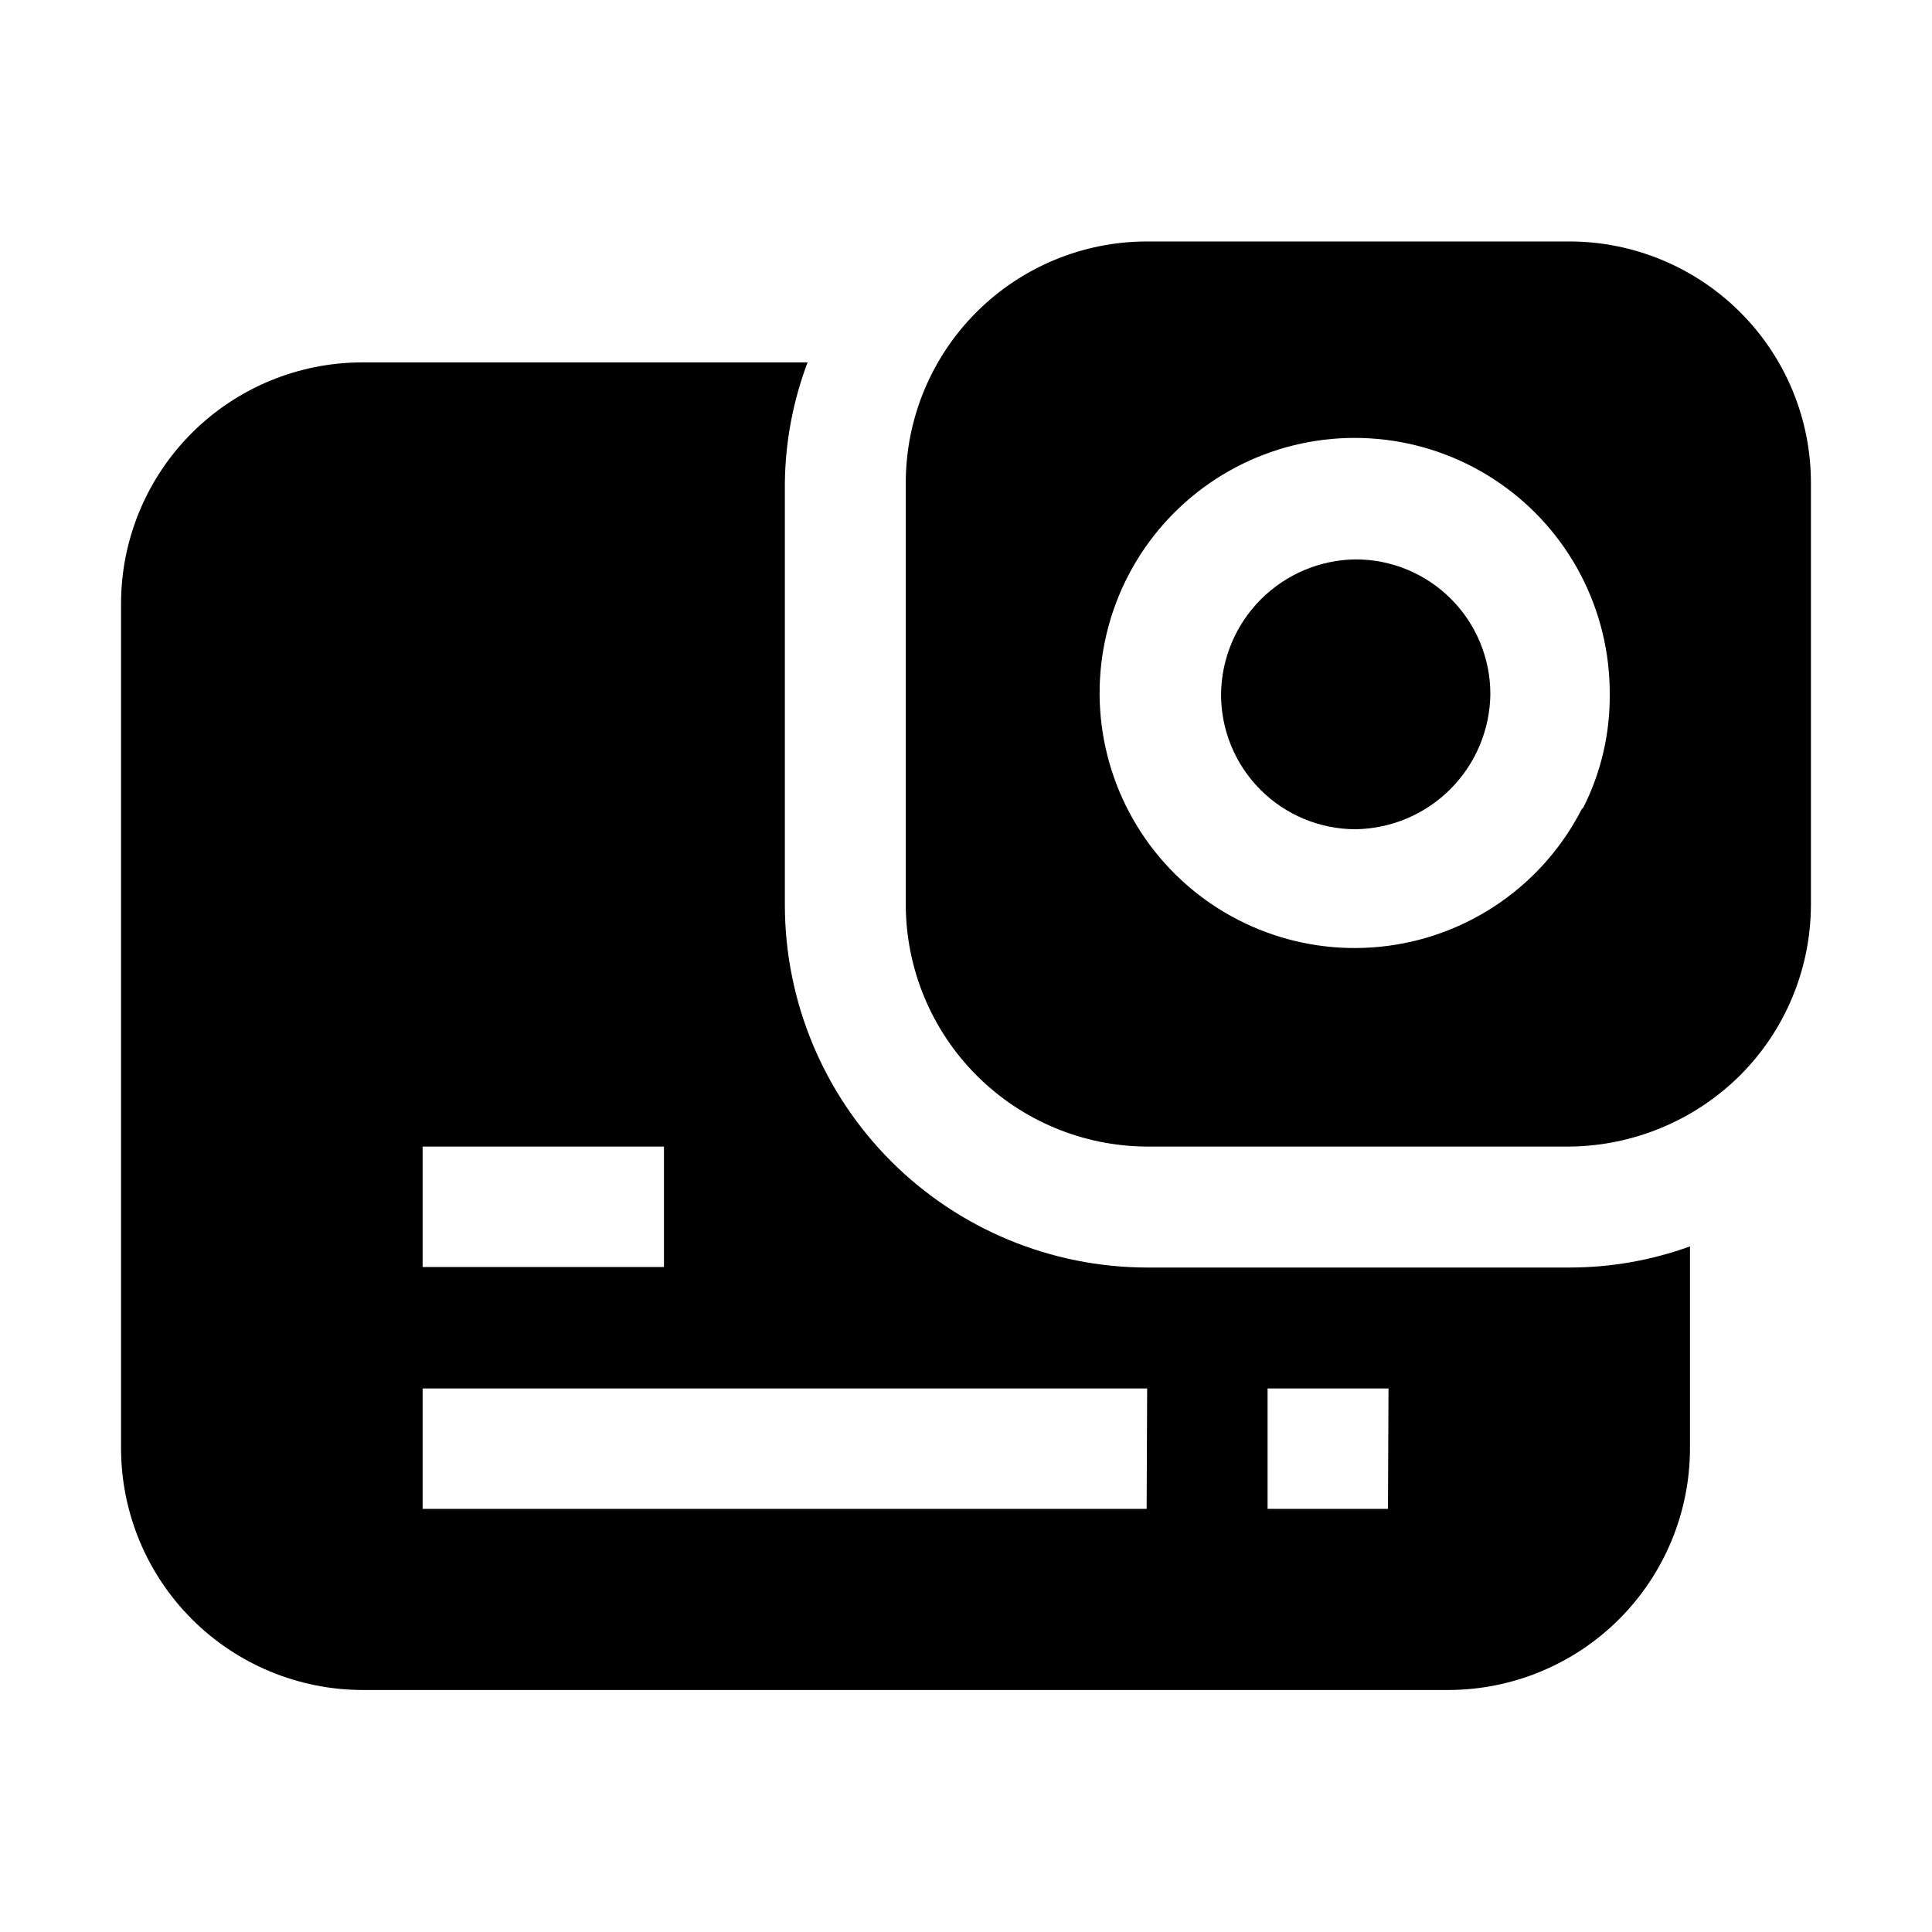 <?xml version="1.0" encoding="UTF-8"?>
<!-- Uploaded to: SVG Repo, www.svgrepo.com, Generator: SVG Repo Mixer Tools -->
<svg fill="#000000" width="800px" height="800px" version="1.1" viewBox="144 144 512 512" xmlns="http://www.w3.org/2000/svg">
 <g fill-rule="evenodd">
  <path d="m559.96 479.91h-111.96c-25.449-0.039-49.848-10.164-67.844-28.16s-28.121-42.395-28.16-67.844v-111.96c0.129-10.902 2.168-21.703 6.019-31.906h-117.98c-16.961 0-33.23 6.738-45.223 18.73-11.996 11.996-18.734 28.262-18.734 45.227v223.91c0.039 16.949 6.789 33.195 18.773 45.184 11.988 11.984 28.234 18.734 45.184 18.773h287.87c16.949-0.039 33.195-6.789 45.184-18.773 11.984-11.988 18.734-28.234 18.773-45.184v-53.602c-10.23 3.711-21.027 5.606-31.91 5.602zm-303.96-32.051h63.957v31.91h-63.957zm191.87 96.004h-191.87v-31.906h192.01zm63.957 0h-31.906v-31.906h32.047z"/>
  <path d="m538.96 327.93c-0.105 9.445-3.898 18.473-10.562 25.164-6.664 6.691-15.68 10.516-25.121 10.664-9.492 0-18.59-3.781-25.285-10.504-6.695-6.723-10.441-15.836-10.402-25.324 0.109-9.43 3.902-18.445 10.57-25.113 6.672-6.668 15.684-10.465 25.117-10.574 9.461 0 18.539 3.762 25.23 10.453 6.695 6.691 10.453 15.77 10.453 25.234z"/>
  <path d="m605.16 226.74c-11.992-11.98-28.246-18.727-45.203-18.75h-111.96c-16.961 0-33.23 6.738-45.223 18.73-11.996 11.996-18.734 28.262-18.734 45.223v111.96c0.074 16.938 6.836 33.164 18.816 45.141 11.977 11.977 28.203 18.738 45.141 18.812h111.96c16.953-0.168 33.172-6.945 45.203-18.891 11.918-11.926 18.652-28.066 18.754-44.926v-111.96c0.043-17.008-6.711-33.332-18.754-45.344zm-41.984 131.69c-10.145 19.828-29.402 33.387-51.492 36.25-22.086 2.859-44.164-5.34-59.027-21.93s-20.598-39.434-15.336-61.074c5.262-21.641 20.844-39.301 41.664-47.215 20.816-7.914 44.199-5.062 62.508 7.617 18.309 12.684 29.191 33.57 29.102 55.844 0.105 10.445-2.293 20.762-6.996 30.09z"/>
 </g>
</svg>